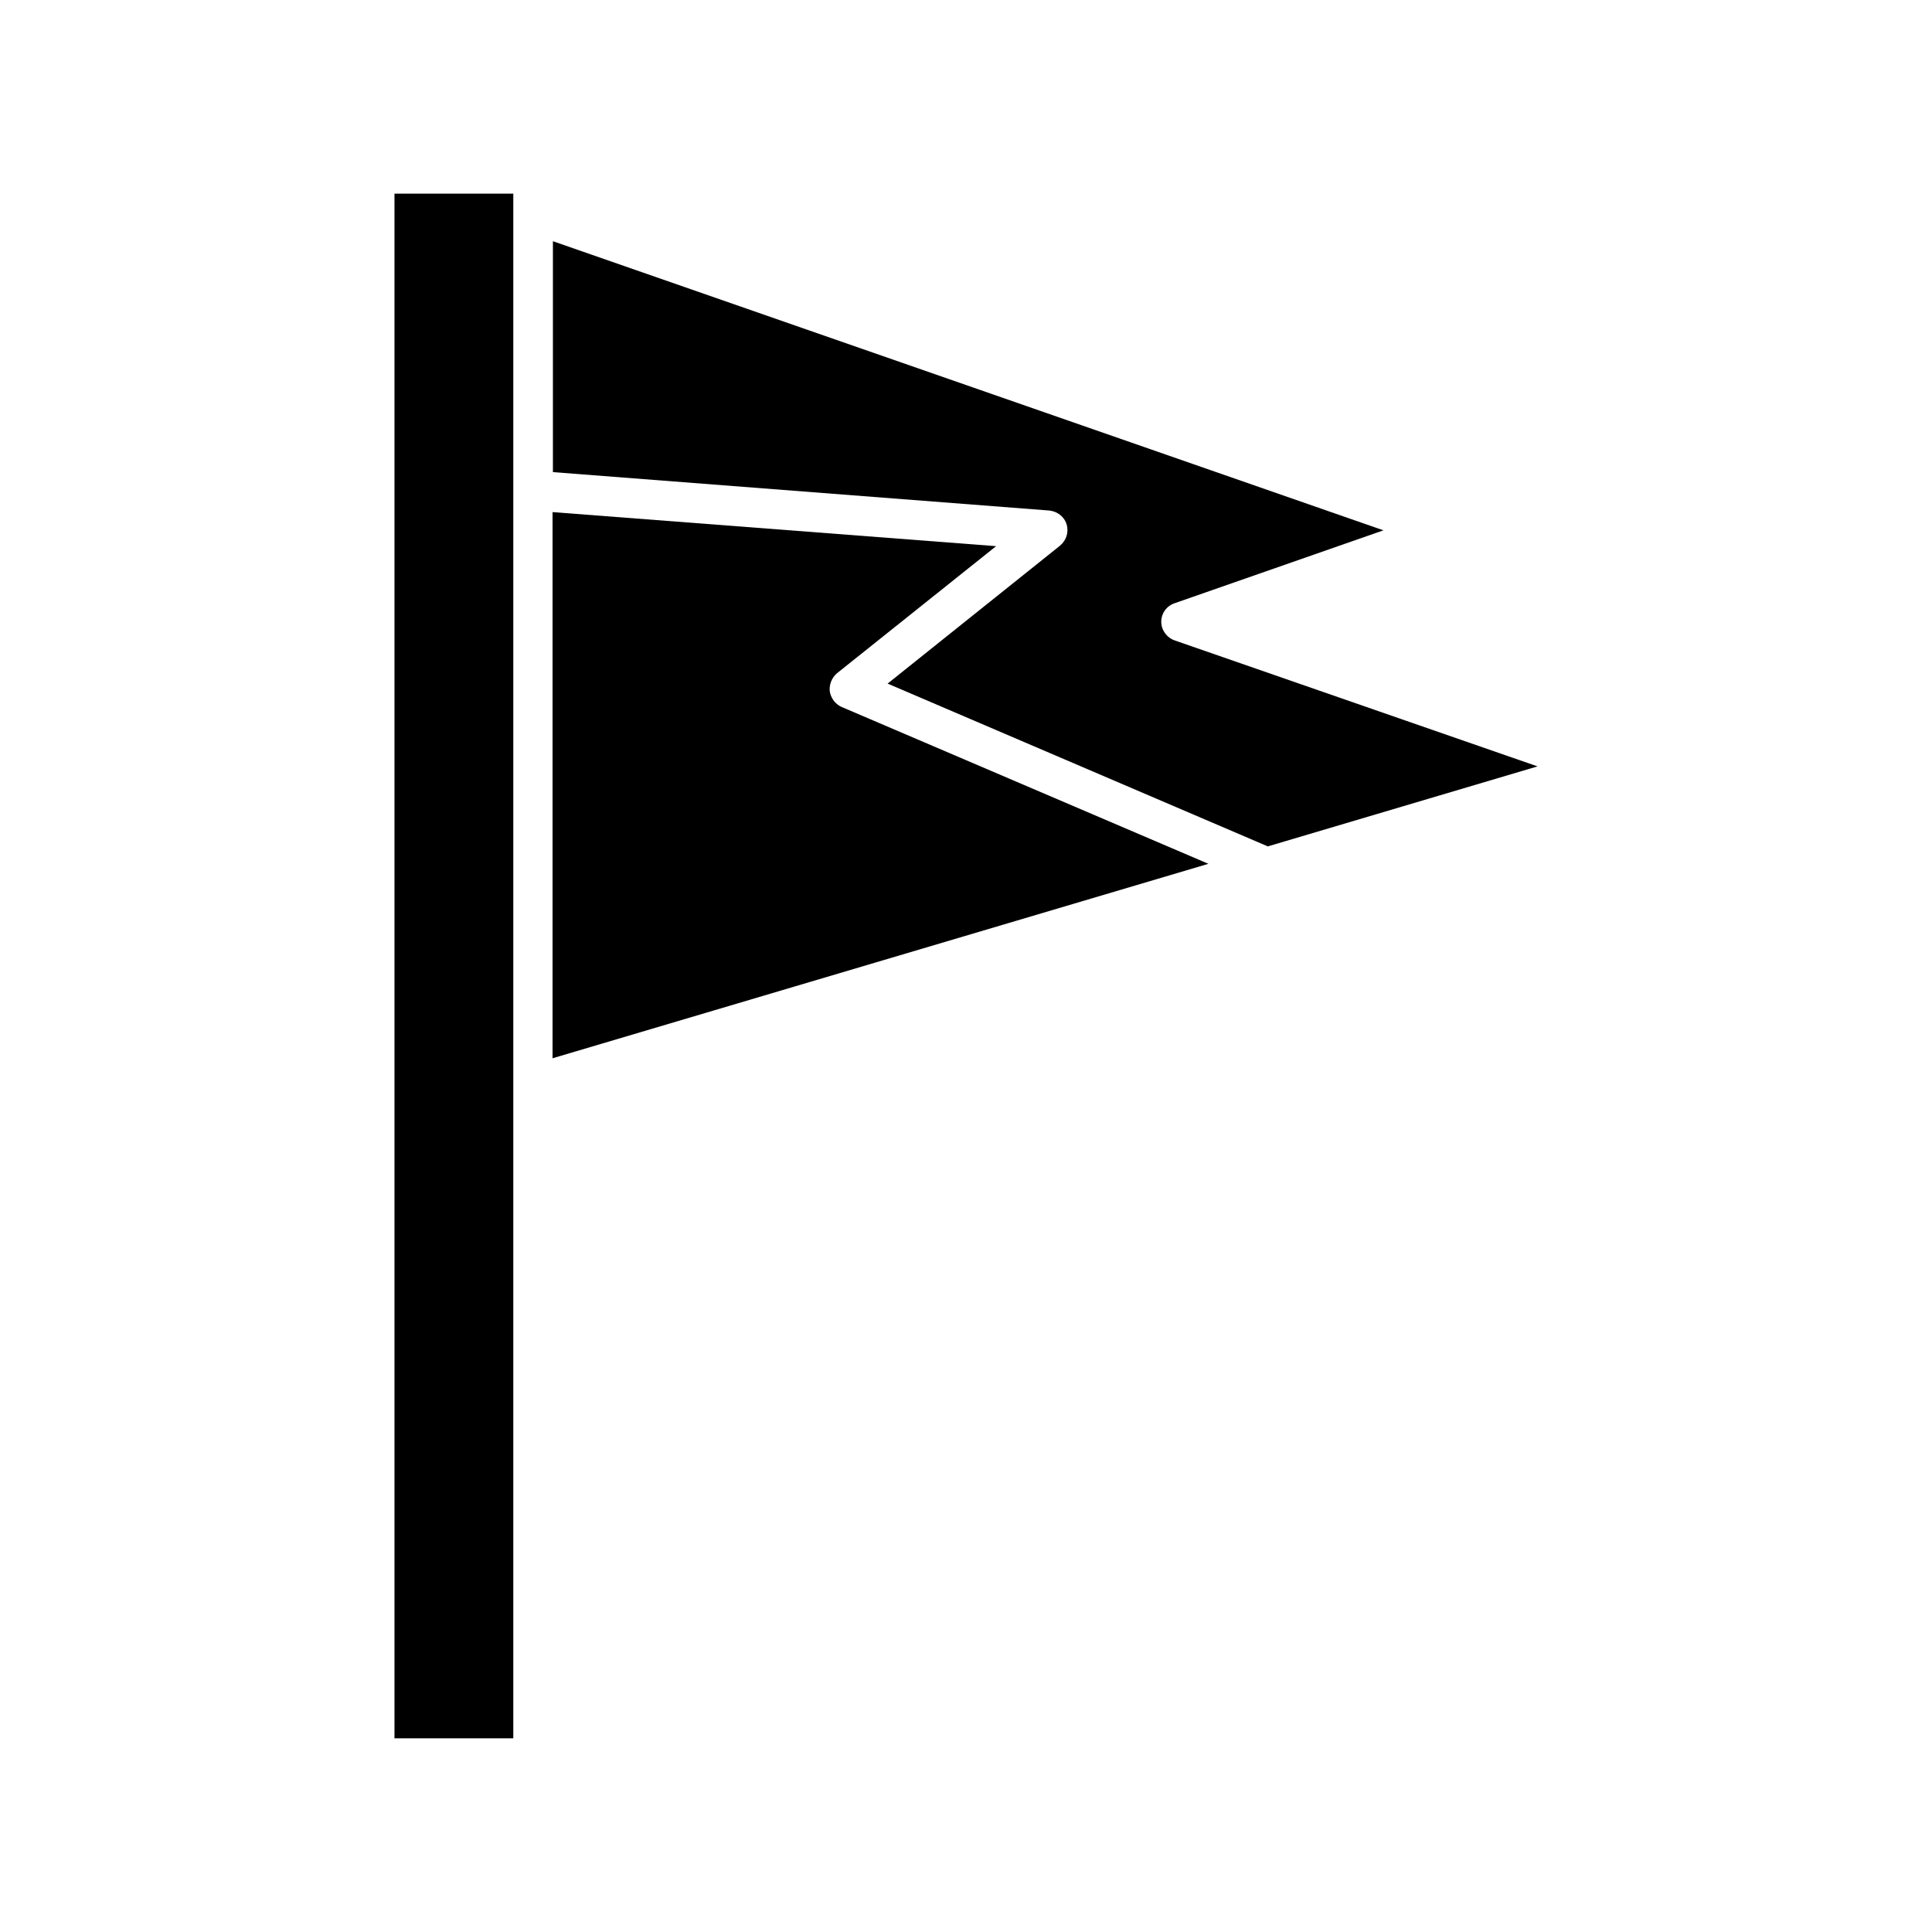<?xml version="1.0" encoding="UTF-8"?>
<!-- Uploaded to: ICON Repo, www.svgrepo.com, Generator: ICON Repo Mixer Tools -->
<svg fill="#000000" width="800px" height="800px" version="1.1" viewBox="144 144 512 512" xmlns="http://www.w3.org/2000/svg">
 <g>
  <path d="m280.03 604.67v-409.35h-31.488v409.35z"/>
  <path d="m407.98 288.74-117.55-9.027v144.74l173.81-51.535-97.191-41.562c-1.68-0.734-2.832-2.309-3.148-4.094-0.211-1.785 0.523-3.672 1.891-4.828z"/>
  <path d="m551.46 347.1-96.145-33.379c-2.098-0.734-3.57-2.731-3.57-4.934s1.363-4.199 3.57-4.934l55.312-19.309-220.1-76.621v61.191l131.52 10.18c2.098 0.211 3.988 1.574 4.617 3.672s-0.105 4.305-1.785 5.668l-45.656 36.527 100.76 43.141z"/>
 </g>
</svg>